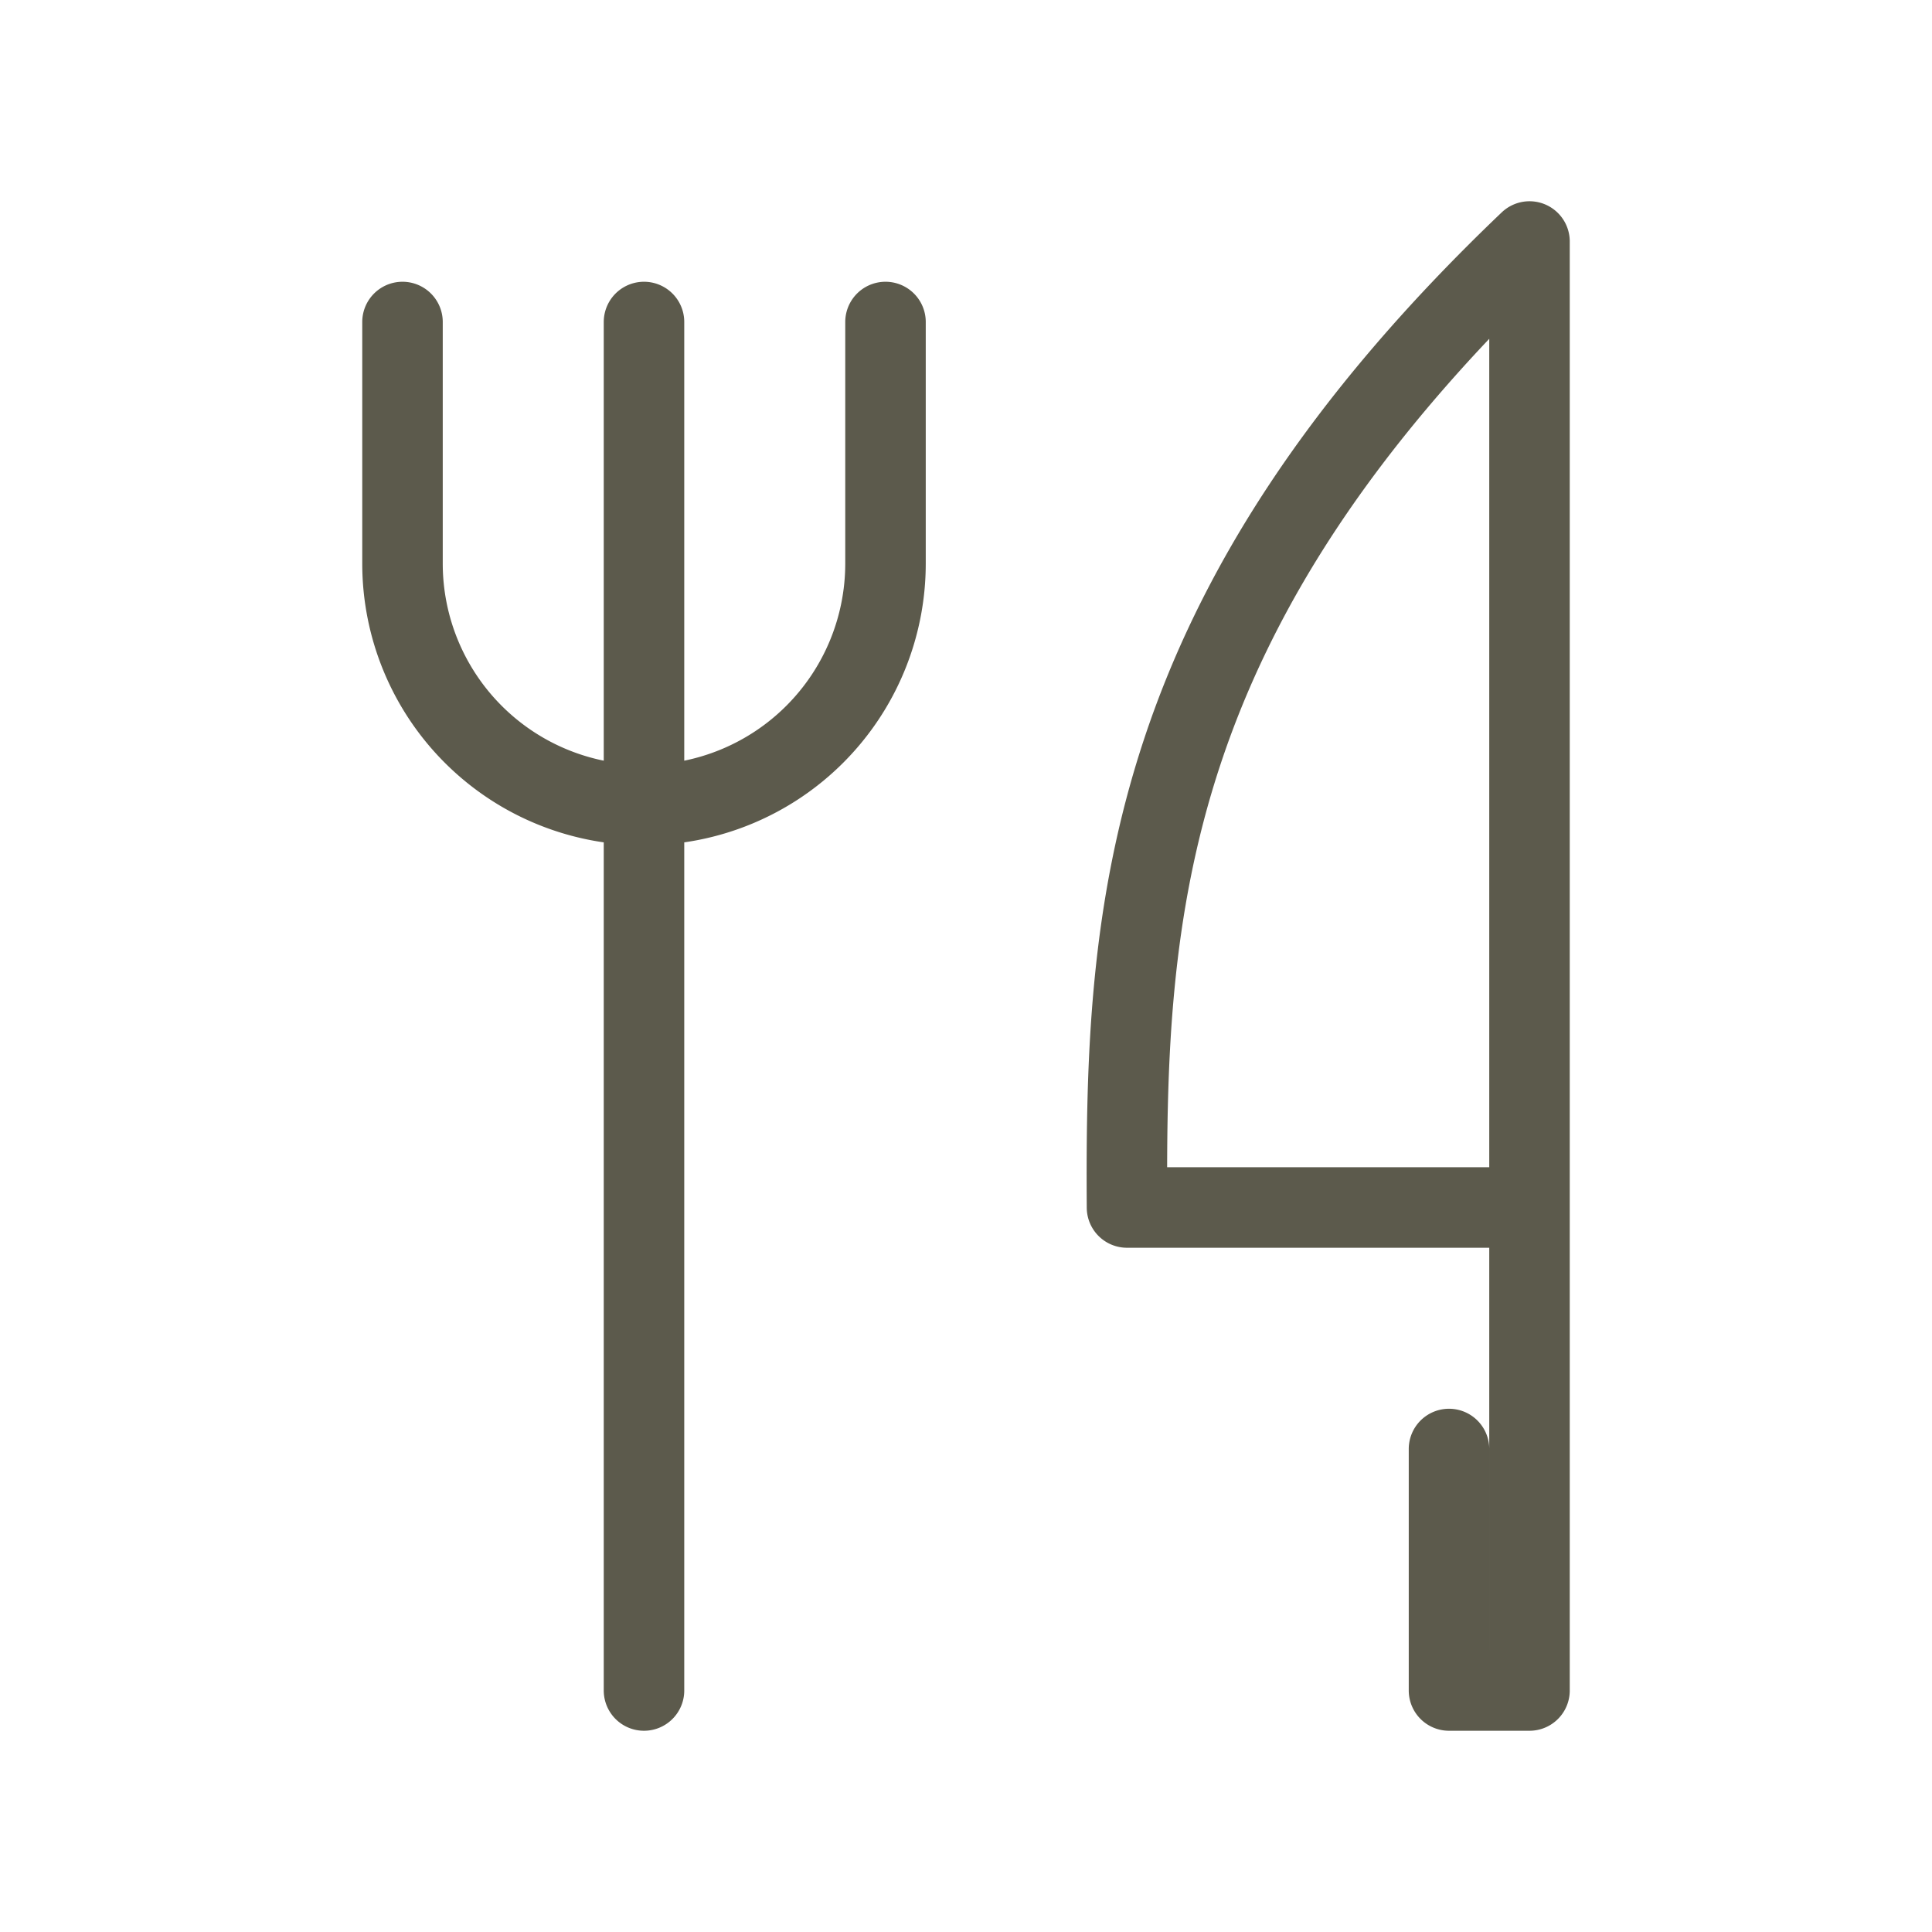 <!--
category: Food
tags: [knife, fork, spoon, cutlery, eat, restaurant, menu, cafe, cook, cut, soup, dinner, breakfast, dining, plate, dish]
version: "1.39"
unicode: "eeff"
-->
<svg
  xmlns="http://www.w3.org/2000/svg"
  width="24"
  height="24"
  viewBox="0 0 24 24"
  fill="none"
  stroke="#5c5a4c"
  stroke-width="1"
  stroke-linecap="round"
  stroke-linejoin="round"
>
  <path d="M19 3v12h-5c-.023 -3.681 .184 -7.406 5 -12zm0 12v6h-1v-3m-10 -14v17m-3 -17v3a3 3 0 1 0 6 0v-3" />
</svg>

